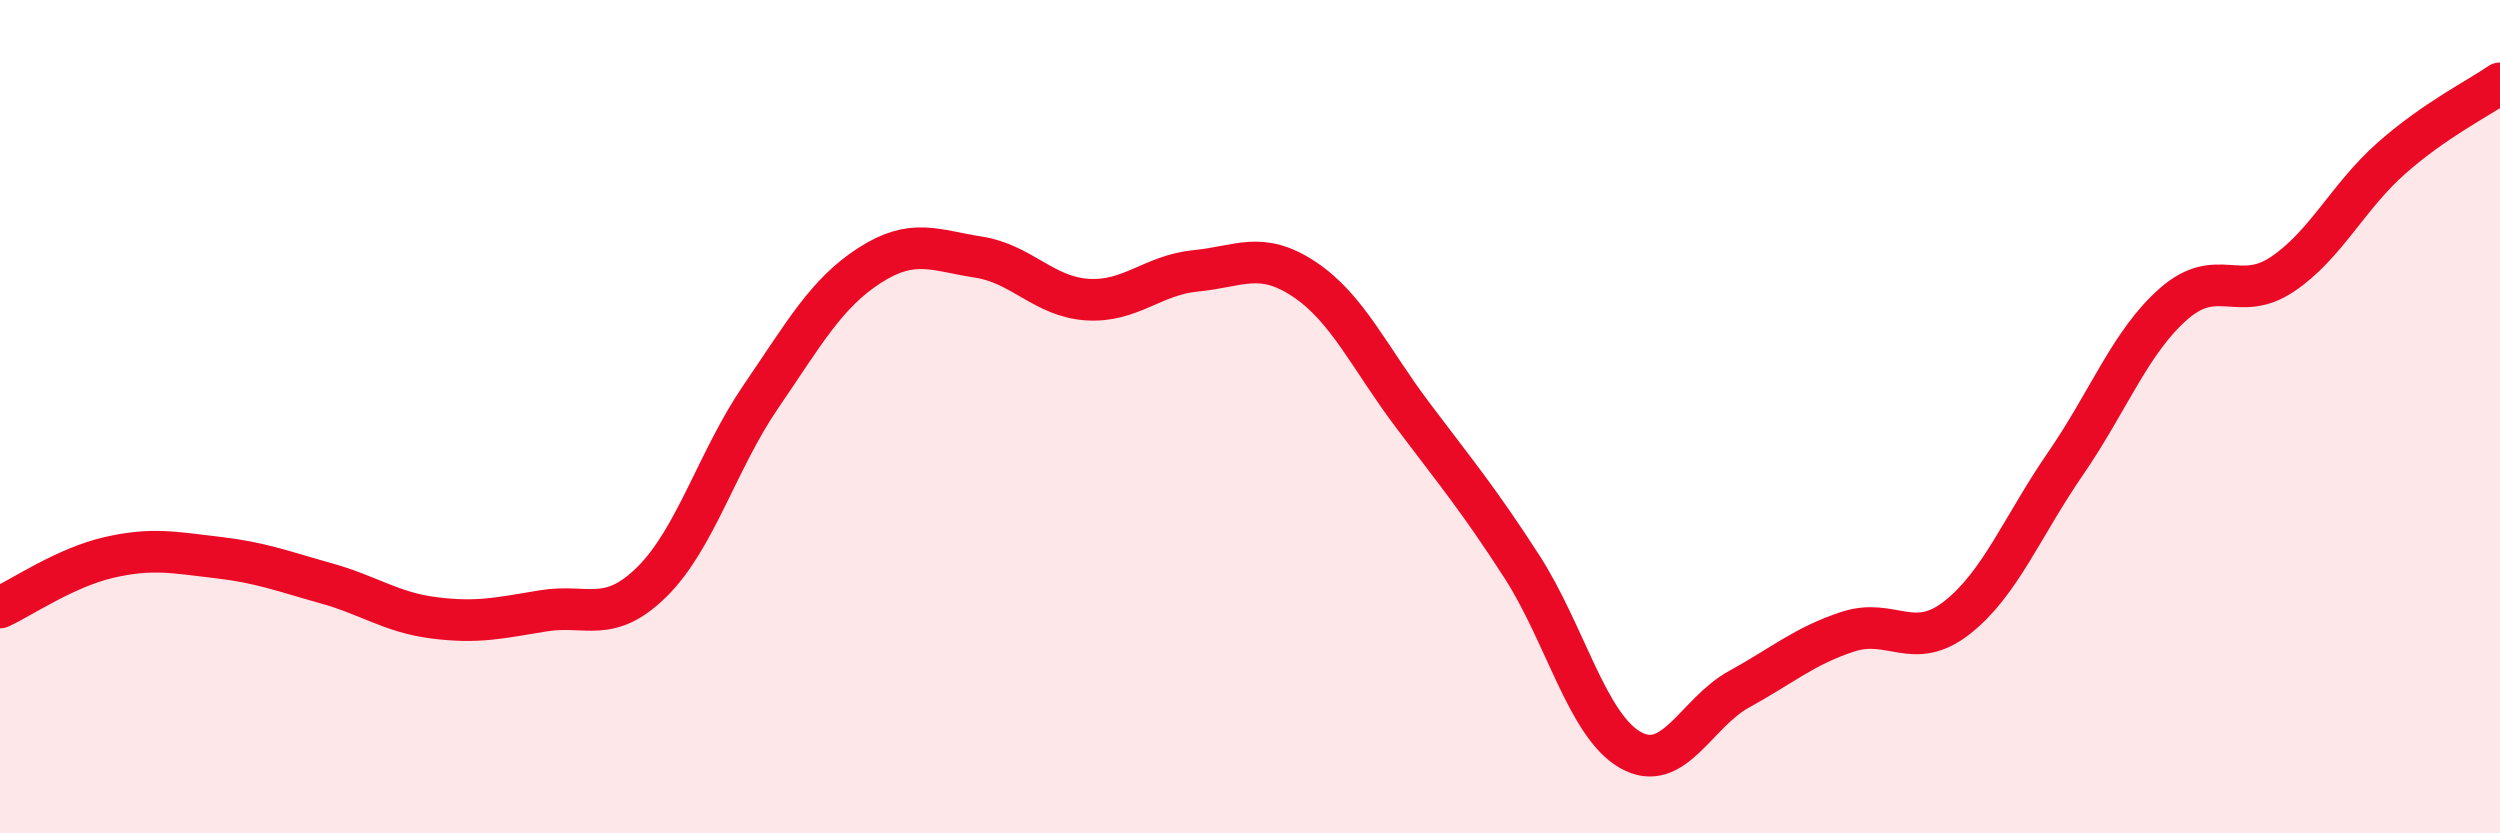 
    <svg width="60" height="20" viewBox="0 0 60 20" xmlns="http://www.w3.org/2000/svg">
      <path
        d="M 0,14.58 C 0.52,14.34 1.57,13.62 2.61,13.38 C 3.65,13.14 4.18,13.26 5.22,13.38 C 6.26,13.5 6.79,13.71 7.83,14 C 8.87,14.29 9.39,14.7 10.43,14.83 C 11.47,14.96 12,14.83 13.04,14.66 C 14.08,14.49 14.61,14.99 15.65,13.96 C 16.69,12.93 17.22,11.04 18.26,9.52 C 19.3,8 19.83,7.04 20.87,6.37 C 21.91,5.7 22.44,6.01 23.48,6.17 C 24.52,6.33 25.05,7.12 26.09,7.19 C 27.13,7.26 27.66,6.6 28.7,6.5 C 29.74,6.4 30.26,6.01 31.3,6.7 C 32.34,7.39 32.87,8.59 33.91,9.97 C 34.95,11.35 35.48,11.98 36.52,13.59 C 37.56,15.2 38.09,17.41 39.13,18 C 40.17,18.59 40.7,17.11 41.74,16.54 C 42.78,15.97 43.31,15.5 44.35,15.16 C 45.39,14.82 45.92,15.64 46.96,14.83 C 48,14.02 48.53,12.64 49.57,11.13 C 50.61,9.62 51.13,8.2 52.17,7.29 C 53.21,6.38 53.74,7.28 54.78,6.58 C 55.82,5.88 56.35,4.72 57.39,3.8 C 58.43,2.88 59.48,2.36 60,2L60 20L0 20Z"
        fill="#EB0A25"
        opacity="0.1"
        stroke-linecap="round"
        stroke-linejoin="round"
      />
      <path
        d="M 0,14.58 C 0.52,14.34 1.57,13.62 2.61,13.38 C 3.65,13.14 4.18,13.26 5.22,13.38 C 6.26,13.5 6.79,13.71 7.83,14 C 8.87,14.29 9.39,14.7 10.43,14.83 C 11.47,14.96 12,14.83 13.04,14.66 C 14.08,14.49 14.61,14.99 15.65,13.96 C 16.69,12.93 17.22,11.04 18.26,9.52 C 19.3,8 19.83,7.04 20.87,6.37 C 21.91,5.7 22.44,6.01 23.48,6.17 C 24.52,6.33 25.05,7.12 26.09,7.19 C 27.13,7.26 27.66,6.6 28.7,6.5 C 29.74,6.4 30.26,6.01 31.3,6.7 C 32.34,7.39 32.87,8.59 33.91,9.97 C 34.95,11.35 35.48,11.98 36.52,13.59 C 37.56,15.2 38.09,17.41 39.13,18 C 40.17,18.59 40.7,17.11 41.74,16.54 C 42.78,15.97 43.31,15.5 44.35,15.16 C 45.39,14.82 45.92,15.64 46.96,14.83 C 48,14.02 48.53,12.64 49.57,11.13 C 50.61,9.62 51.13,8.2 52.17,7.29 C 53.21,6.38 53.74,7.28 54.78,6.58 C 55.82,5.88 56.35,4.72 57.39,3.8 C 58.43,2.88 59.48,2.36 60,2"
        stroke="#EB0A25"
        stroke-width="1"
        fill="none"
        stroke-linecap="round"
        stroke-linejoin="round"
      />
    </svg>
  